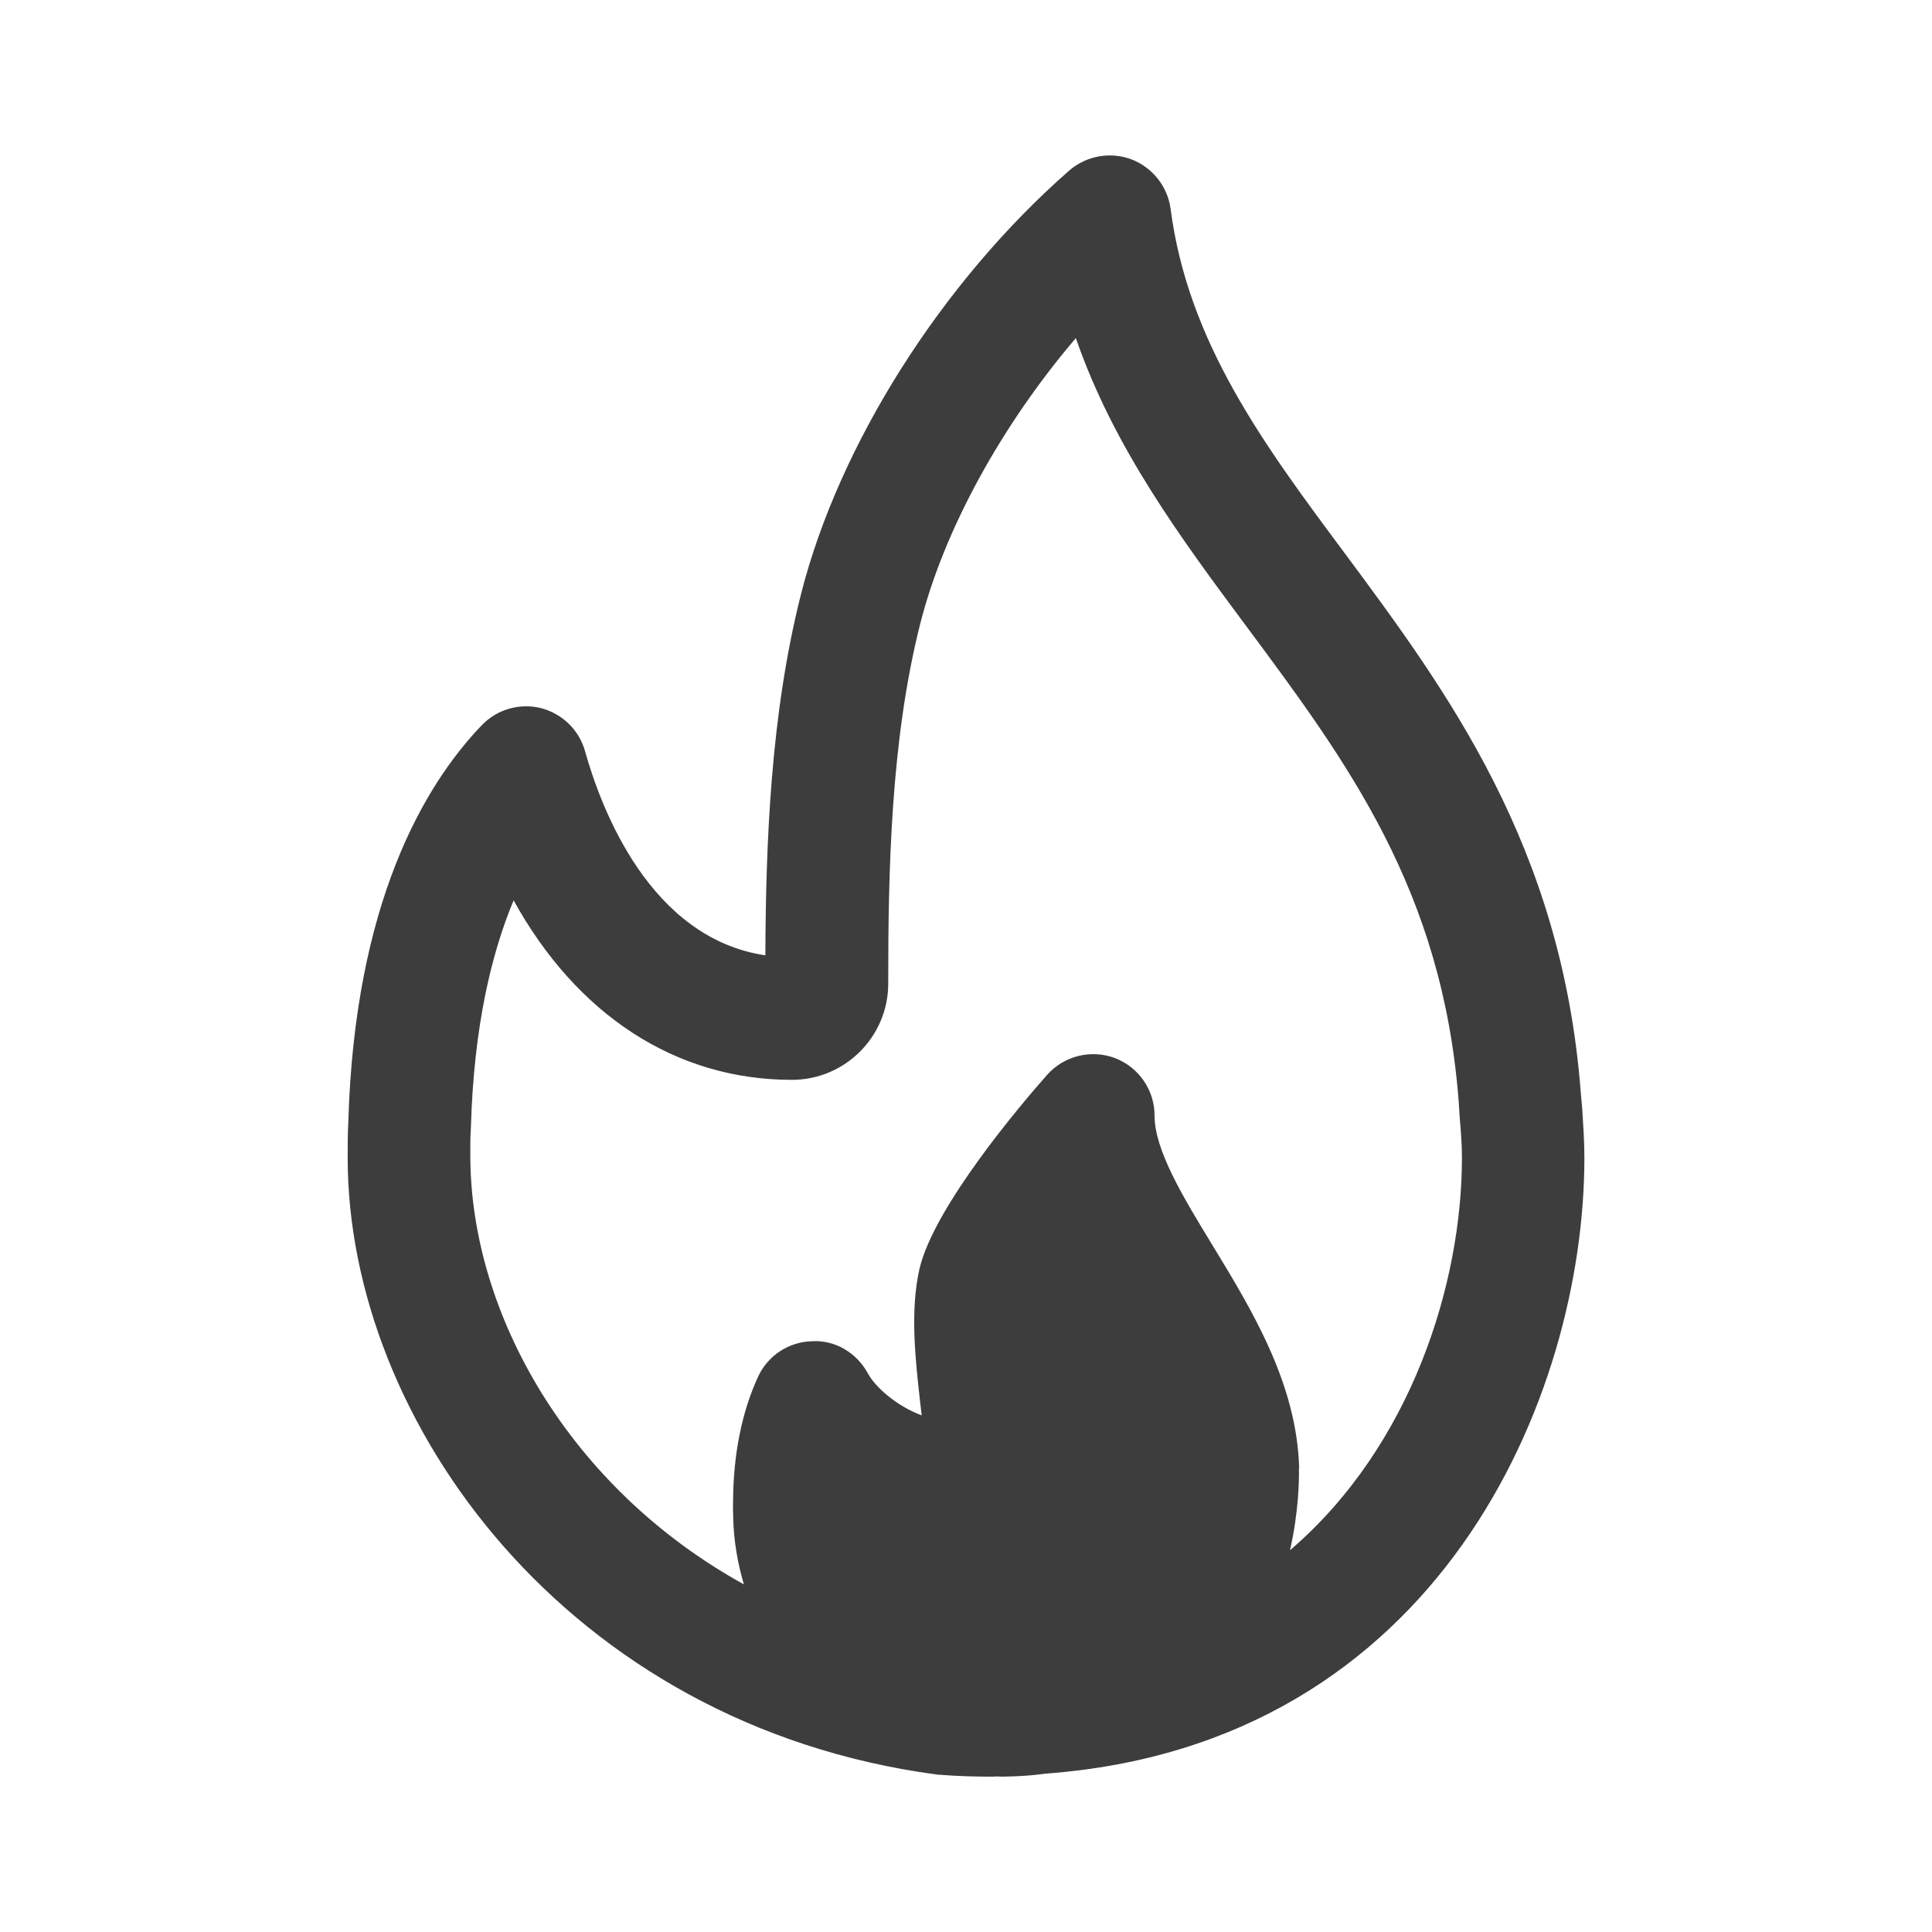 <?xml version="1.0" encoding="utf-8"?>
<!-- Generator: Adobe Illustrator 16.0.0, SVG Export Plug-In . SVG Version: 6.00 Build 0)  -->
<!DOCTYPE svg PUBLIC "-//W3C//DTD SVG 1.1//EN" "http://www.w3.org/Graphics/SVG/1.1/DTD/svg11.dtd">
<svg version="1.1" id="Livello_1" xmlns="http://www.w3.org/2000/svg" xmlns:xlink="http://www.w3.org/1999/xlink" x="0px" y="0px"
	 width="27px" height="27px" viewBox="0 0 27 27" enable-background="new 0 0 27 27" xml:space="preserve">
<g>
	<path fill="#3D3D3D" d="M18.028,21.665c0.122-0.541,0.128-0.98,0.125-1.146h0.003c-0.031-1.18-0.659-2.21-1.213-3.119
		c-0.417-0.684-0.808-1.329-0.808-1.812c0-0.356-0.223-0.676-0.555-0.802c-0.333-0.124-0.71-0.031-0.947,0.236
		c-0.367,0.414-1.575,1.838-1.782,2.705c-0.136,0.592-0.058,1.282,0.011,1.892c0.007,0.056,0.012,0.108,0.019,0.161
		c-0.343-0.127-0.649-0.391-0.754-0.59c-0.154-0.281-0.453-0.466-0.778-0.446c-0.323,0.007-0.615,0.198-0.752,0.49
		c-0.229,0.493-0.35,1.093-0.352,1.753c-0.003,0.076,0,0.141,0.002,0.232c0.008,0.317,0.062,0.631,0.149,0.923
		c-2.436-1.345-3.823-3.781-3.823-5.993c0-0.12-0.002-0.237,0.008-0.396c0.041-1.429,0.295-2.449,0.597-3.17
		c0.882,1.597,2.262,2.508,3.889,2.508c0.742,0,1.346-0.604,1.346-1.343c0-1.577,0.035-3.396,0.445-5.022
		c0.335-1.329,1.146-2.792,2.177-4.001c0.534,1.54,1.472,2.801,2.385,4.03c1.409,1.896,2.739,3.686,2.965,6.632l0.017,0.26
		c0.015,0.172,0.029,0.348,0.029,0.534C20.43,17.932,19.73,20.206,18.028,21.665 M22.142,16.182c0-0.23-0.015-0.445-0.03-0.685
		l-0.021-0.236c-0.265-3.444-1.877-5.613-3.297-7.528c-1.129-1.516-2.193-2.949-2.435-4.817c-0.043-0.312-0.254-0.578-0.55-0.69
		c-0.293-0.109-0.627-0.05-0.867,0.158c-1.779,1.558-3.218,3.826-3.749,5.924c-0.423,1.674-0.49,3.46-0.497,5.043
		c-1.613-0.241-2.294-2.047-2.52-2.853c-0.083-0.298-0.32-0.526-0.619-0.603c-0.299-0.072-0.612,0.019-0.825,0.241
		c-0.804,0.837-1.775,2.485-1.864,5.539c-0.009,0.169-0.009,0.323-0.009,0.507c0,3.689,3.075,7.923,8.223,8.616
		c0.02,0.003,0.04,0.005,0.059,0.005c0.25,0.02,0.493,0.026,0.729,0.026c0.025,0,0.044-0.003,0.069-0.003
		c0.022,0,0.042,0.003,0.064,0.003l0.117-0.003c0.169-0.004,0.331-0.017,0.49-0.039C20.113,24.382,22.142,19.513,22.142,16.182"/>
</g>
</svg>
